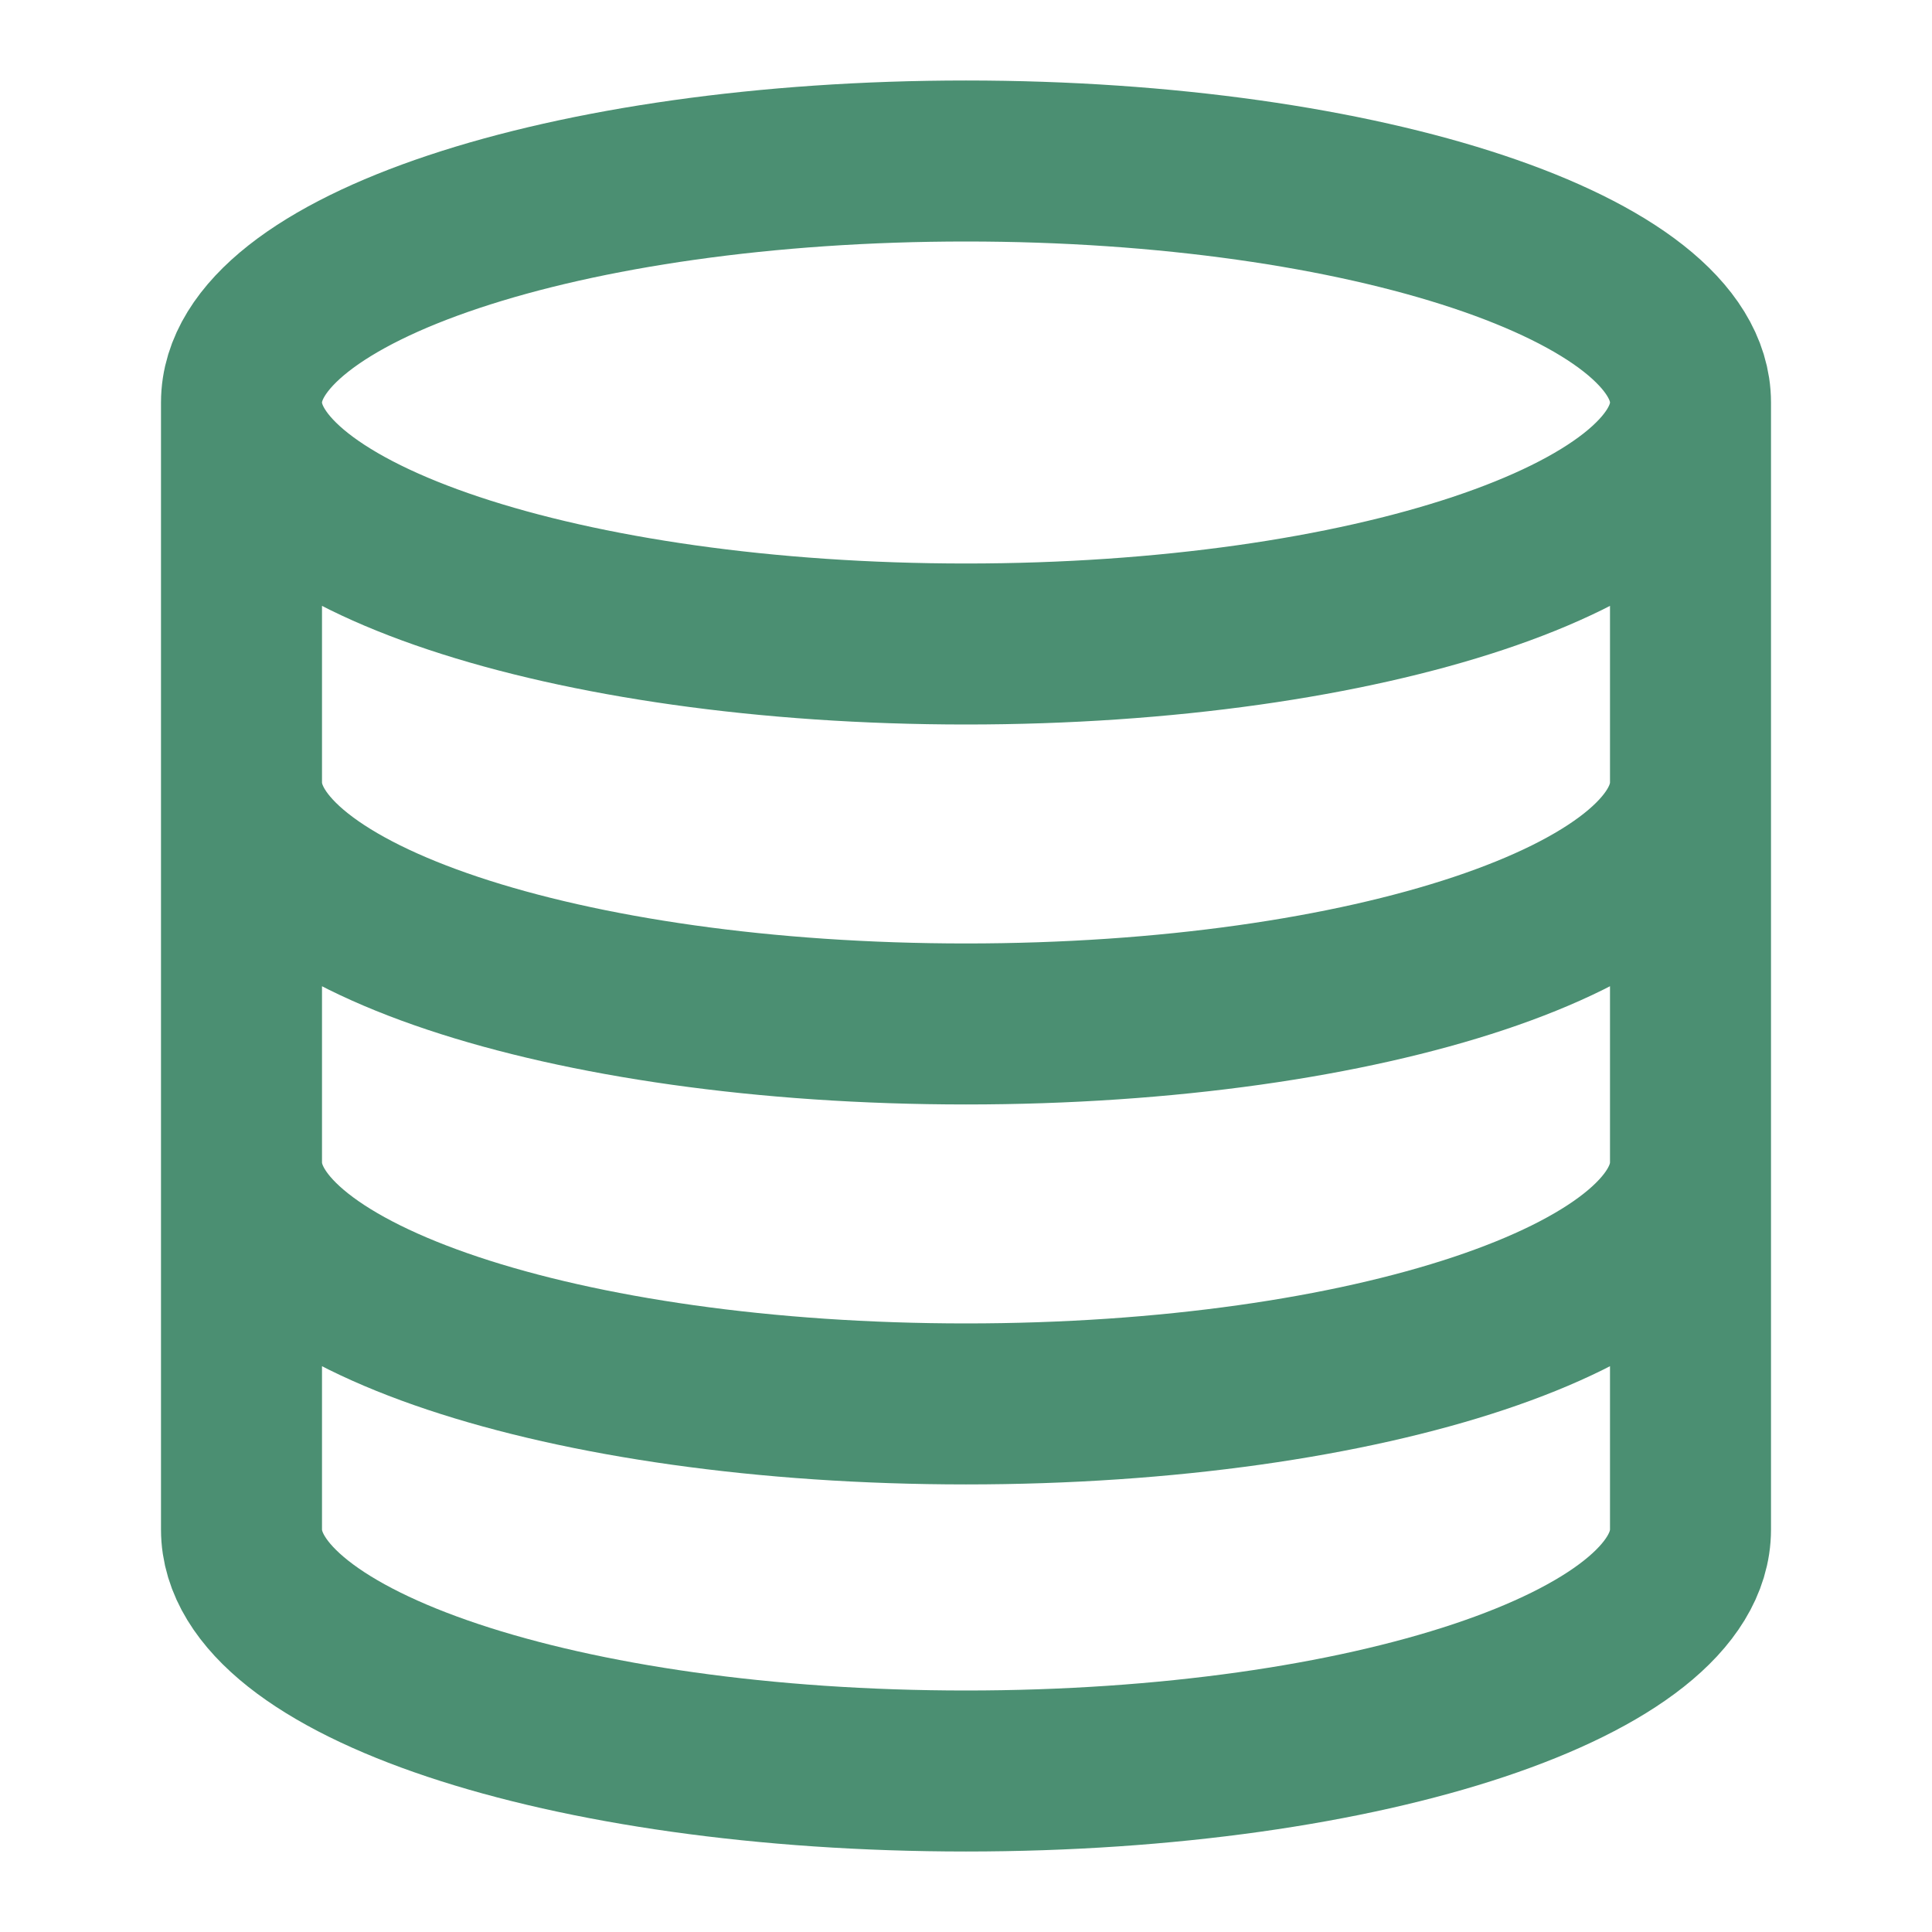 <svg width="48" height="48" viewBox="0 0 48 48" fill="none" xmlns="http://www.w3.org/2000/svg">
<path d="M42 10C42 13.314 33.941 16 24 16C14.059 16 6 13.314 6 10M42 10C42 6.686 33.941 4 24 4C14.059 4 6 6.686 6 10M42 10V38C42 41.32 34 44 24 44C14 44 6 41.32 6 38V10M42 19.44C42 22.76 34 25.44 24 25.44C14 25.44 6 22.76 6 19.44M42 28.88C42 32.2 34 34.88 24 34.88C14 34.88 6 32.2 6 28.88" stroke="#4B8F72" stroke-width="4" stroke-linecap="round" stroke-linejoin="round"/>
</svg>
